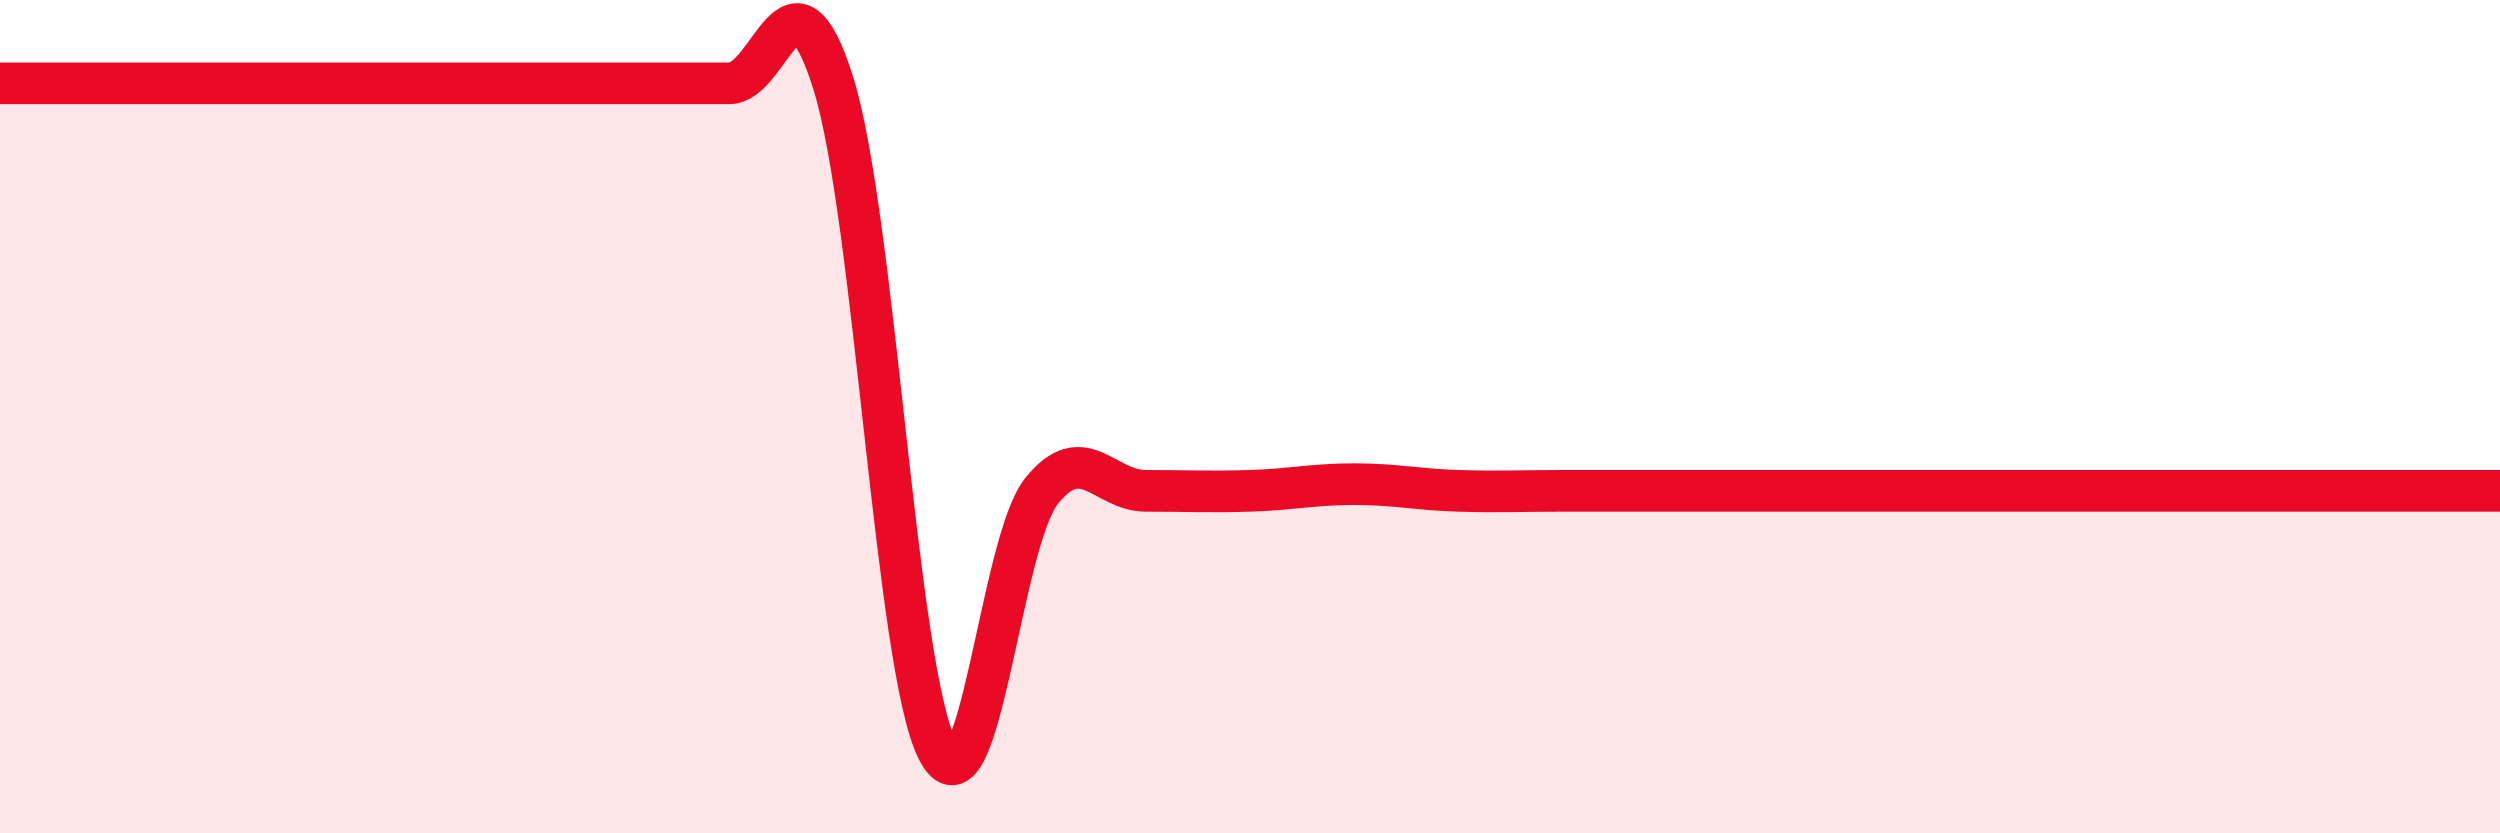 
    <svg width="60" height="20" viewBox="0 0 60 20" xmlns="http://www.w3.org/2000/svg">
      <path
        d="M 0,2 C 0.5,2 1.5,2 2.5,2 C 3.5,2 4,2 5,2 C 6,2 6.5,2 7.5,2 C 8.5,2 9,2 10,2 C 11,2 11.5,2 12.5,2 C 13.5,2 14,2 15,2 C 16,2 16.5,2 17.5,2 C 18.5,2 19,-1.2 20,2 C 21,5.2 21.5,16.04 22.5,18 C 23.5,19.96 24,13.02 25,11.78 C 26,10.54 26.5,11.78 27.5,11.78 C 28.5,11.78 29,11.81 30,11.78 C 31,11.75 31.5,11.62 32.5,11.62 C 33.5,11.62 34,11.75 35,11.78 C 36,11.81 36.5,11.78 37.5,11.78 C 38.5,11.78 39,11.78 40,11.78 C 41,11.78 41.5,11.78 42.5,11.78 C 43.5,11.78 44,11.78 45,11.78 C 46,11.78 46.5,11.78 47.5,11.78 C 48.5,11.78 49,11.78 50,11.78 C 51,11.78 51.5,11.78 52.5,11.78 C 53.5,11.78 53.5,11.78 55,11.78 C 56.5,11.78 59,11.78 60,11.78L60 20L0 20Z"
        fill="#EB0A25"
        opacity="0.1"
        stroke-linecap="round"
        stroke-linejoin="round"
      />
      <path
        d="M 0,2 C 0.5,2 1.5,2 2.5,2 C 3.5,2 4,2 5,2 C 6,2 6.5,2 7.5,2 C 8.5,2 9,2 10,2 C 11,2 11.5,2 12.5,2 C 13.5,2 14,2 15,2 C 16,2 16.5,2 17.5,2 C 18.5,2 19,-1.2 20,2 C 21,5.2 21.5,16.04 22.5,18 C 23.5,19.96 24,13.02 25,11.78 C 26,10.54 26.5,11.78 27.5,11.78 C 28.5,11.78 29,11.81 30,11.78 C 31,11.75 31.5,11.62 32.5,11.62 C 33.5,11.62 34,11.75 35,11.78 C 36,11.81 36.5,11.78 37.5,11.78 C 38.5,11.78 39,11.78 40,11.78 C 41,11.78 41.5,11.78 42.5,11.78 C 43.5,11.78 44,11.78 45,11.78 C 46,11.78 46.5,11.78 47.5,11.78 C 48.5,11.78 49,11.78 50,11.78 C 51,11.78 51.5,11.78 52.5,11.78 C 53.5,11.78 53.5,11.78 55,11.78 C 56.5,11.78 59,11.78 60,11.78"
        stroke="#EB0A25"
        stroke-width="1"
        fill="none"
        stroke-linecap="round"
        stroke-linejoin="round"
      />
    </svg>
  